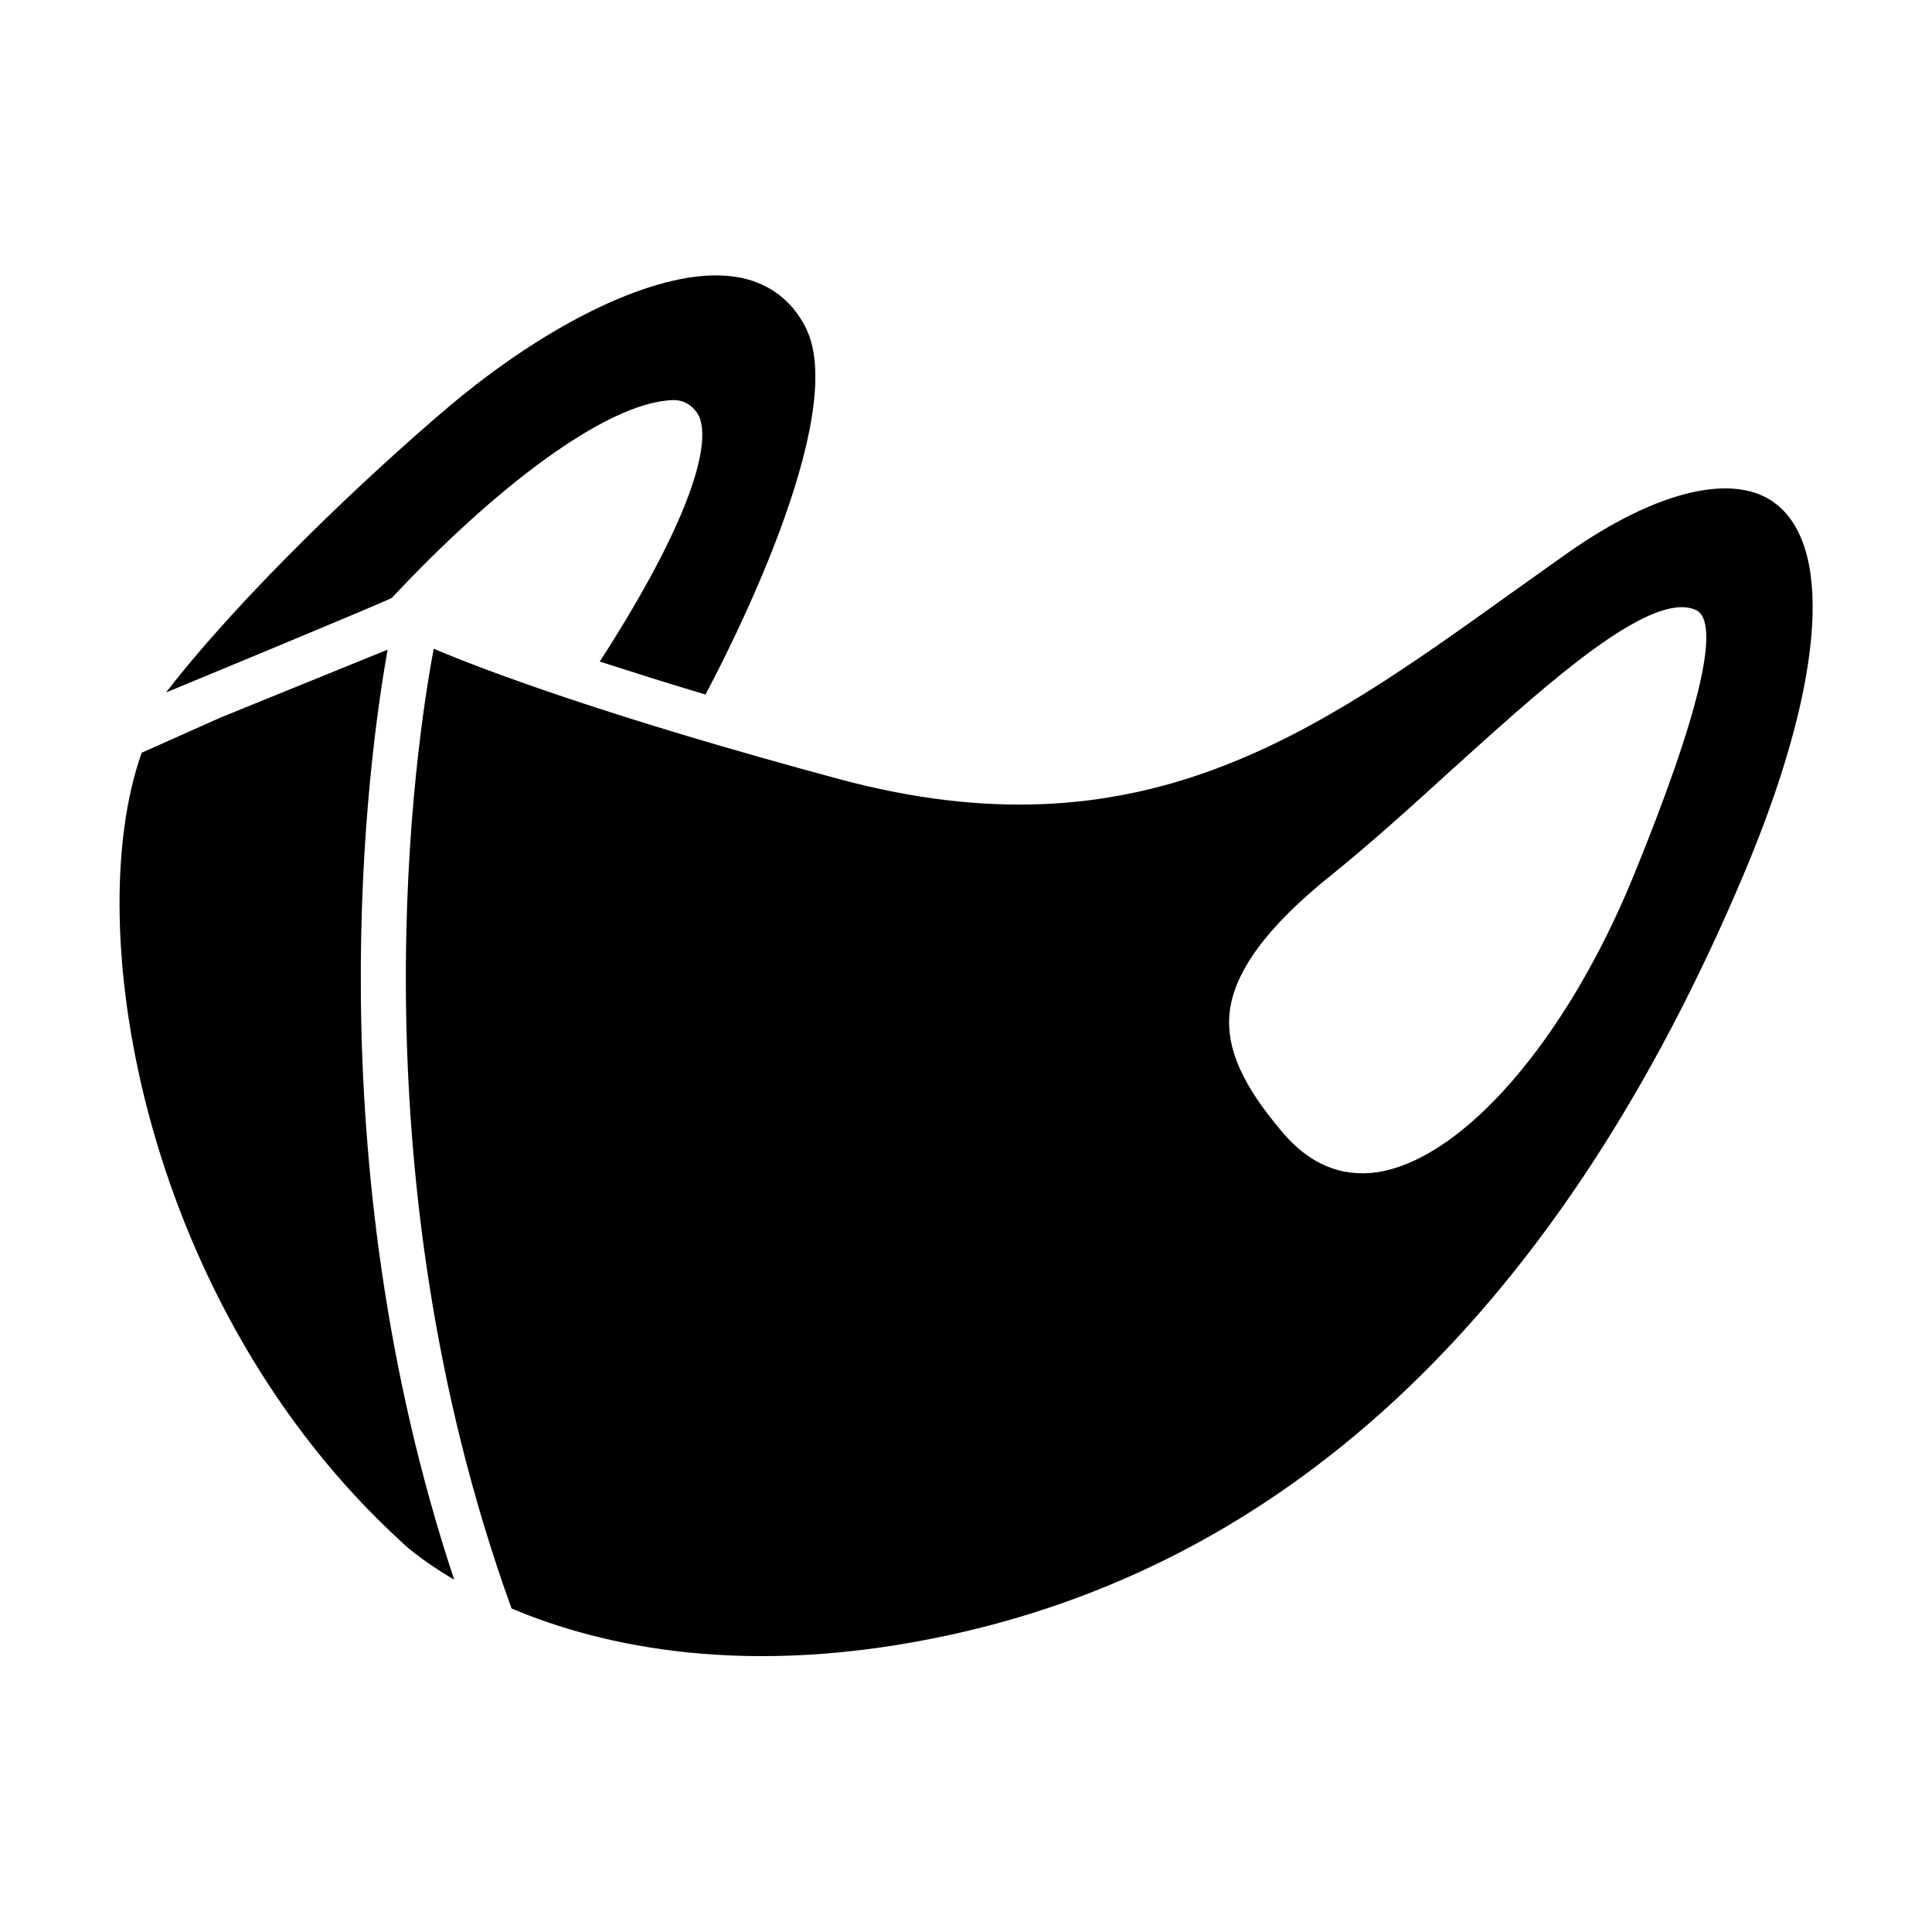<?xml version="1.0" encoding="UTF-8"?>
<!-- Uploaded to: SVG Repo, www.svgrepo.com, Generator: SVG Repo Mixer Tools -->
<svg fill="#000000" width="800px" height="800px" version="1.1" viewBox="144 144 512 512" xmlns="http://www.w3.org/2000/svg">
 <g>
  <path d="m322.14 250.04c4.016-0.234 6.691 2.754 7.398 5.039 2.598 7.949-3.227 27.629-25.426 62.426l-1.18 1.812c8.109 2.598 17.398 5.59 28.023 8.738 5.59-10.469 38.18-73.367 26.688-96.984-3.543-7.242-9.523-11.809-17.238-13.461-2.047-0.395-4.41-0.629-6.769-0.629-18.422 0-45.656 13.539-71.164 35.188-20.859 17.711-54.004 48.887-74.469 75.336 0 0 59.277-24.48 59.906-25.113 26.445-28.34 56.359-51.641 74.23-52.352z"/>
  <path d="m614.91 277.75c-10.863-8.816-31.645-3.938-55.418 12.754-5.039 3.543-9.918 7.086-14.719 10.469-53.059 38.023-98.871 70.848-178.3 49.516-60.852-16.375-93.754-28.734-107.53-34.559-4.644 24.402-21.883 136.82 20.625 254.34 23.93 10.078 62.582 18.734 116.51 6.926 91.316-19.996 161.93-87.695 209.87-201.13 20.855-49.199 24.238-85.961 8.969-98.32zm-38.18 98.793c-17.711 43.141-44.871 74.469-67.621 78.09-9.684 1.418-18.184-2.125-25.426-10.785-10.469-12.359-14.719-21.965-13.855-31.25 1.102-10.941 9.84-22.906 26.688-36.449 10.391-8.344 21.254-18.184 31.805-27.789 22.594-20.387 47.781-43.453 61.402-43.453 1.34 0 2.519 0.234 3.621 0.707 6.922 2.996 1.176 27.477-16.613 70.93z"/>
  <path d="m246.73 316.16-44.16 17.949-21.02 9.367c-16.688 46.996 0.945 147.21 69.039 209.32 0.156 0.234 4.801 4.566 13.777 9.84-37.238-112.25-22.832-217.58-17.637-246.47z"/>
 </g>
</svg>